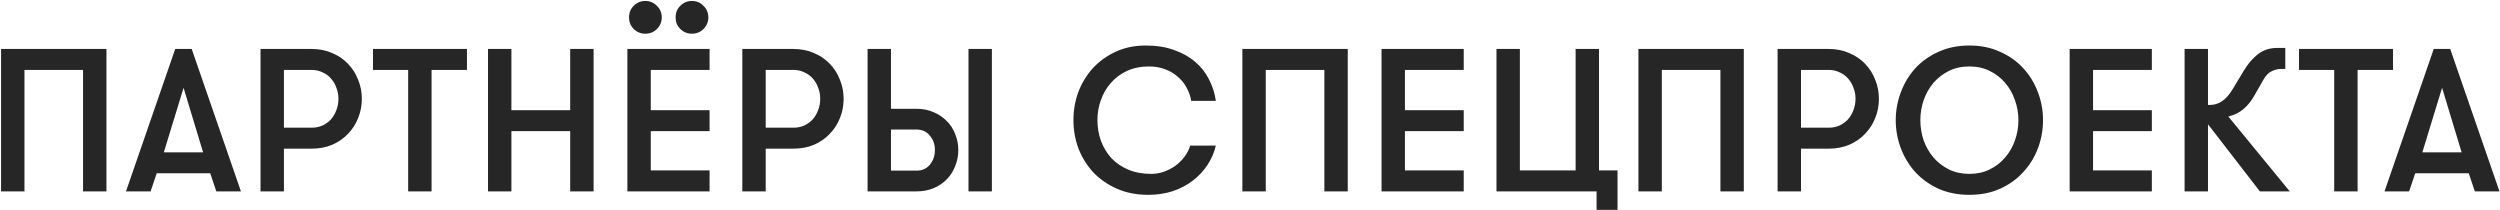 <?xml version="1.0" encoding="UTF-8"?> <svg xmlns="http://www.w3.org/2000/svg" width="1450" height="122" viewBox="0 0 1450 122" fill="none"> <path d="M14.184 40.554V111H0.614V28.4H61.738V111H48.168V40.554H14.184ZM125.465 111L121.925 100.498H90.891L87.351 111H73.073L101.629 28.4H111.187L139.743 111H125.465ZM106.467 50.938L95.021 88.344H117.795L106.467 50.938ZM151.105 28.4H180.723C185.129 28.4 189.101 29.187 192.641 30.76C196.26 32.255 199.328 34.339 201.845 37.014C204.441 39.689 206.408 42.796 207.745 46.336C209.161 49.797 209.869 53.455 209.869 57.31C209.869 61.243 209.161 64.941 207.745 68.402C206.408 71.863 204.441 74.931 201.845 77.606C199.328 80.281 196.26 82.405 192.641 83.978C189.101 85.473 185.129 86.22 180.723 86.22H164.675V111H151.105V28.4ZM180.723 74.066C183.083 74.066 185.207 73.633 187.095 72.768C189.062 71.824 190.714 70.605 192.051 69.11C193.389 67.537 194.411 65.767 195.119 63.8C195.906 61.755 196.299 59.591 196.299 57.31C196.299 55.029 195.906 52.905 195.119 50.938C194.411 48.893 193.389 47.123 192.051 45.628C190.714 44.055 189.062 42.835 187.095 41.97C185.207 41.026 183.083 40.554 180.723 40.554H164.675V74.066H180.723ZM236.738 40.554H216.324V28.4H270.84V40.554H250.308V111H236.738V40.554ZM330.716 76.072H296.614V111H283.044V28.4H296.614V63.918H330.716V28.4H344.286V111H330.716V76.072ZM377.449 40.554V63.918H411.551V76.072H377.449V98.846H411.551V111H363.879V28.4H411.551V40.554H377.449ZM391.845 10.11C391.845 7.435 392.749 5.193 394.559 3.384C396.447 1.496 398.689 0.552 401.285 0.552C403.96 0.552 406.202 1.496 408.011 3.384C409.899 5.193 410.843 7.435 410.843 10.11C410.843 12.706 409.899 14.948 408.011 16.836C406.202 18.645 403.96 19.55 401.285 19.55C398.689 19.55 396.447 18.645 394.559 16.836C392.749 14.948 391.845 12.706 391.845 10.11ZM364.823 10.11C364.823 7.435 365.727 5.193 367.537 3.384C369.425 1.496 371.667 0.552 374.263 0.552C376.937 0.552 379.179 1.496 380.989 3.384C382.877 5.193 383.821 7.435 383.821 10.11C383.821 12.706 382.877 14.948 380.989 16.836C379.179 18.645 376.937 19.55 374.263 19.55C371.667 19.55 369.425 18.645 367.537 16.836C365.727 14.948 364.823 12.706 364.823 10.11ZM430.54 28.4H460.158C464.563 28.4 468.536 29.187 472.076 30.76C475.694 32.255 478.762 34.339 481.28 37.014C483.876 39.689 485.842 42.796 487.18 46.336C488.596 49.797 489.304 53.455 489.304 57.31C489.304 61.243 488.596 64.941 487.18 68.402C485.842 71.863 483.876 74.931 481.28 77.606C478.762 80.281 475.694 82.405 472.076 83.978C468.536 85.473 464.563 86.22 460.158 86.22H444.11V111H430.54V28.4ZM460.158 74.066C462.518 74.066 464.642 73.633 466.53 72.768C468.496 71.824 470.148 70.605 471.486 69.11C472.823 67.537 473.846 65.767 474.554 63.8C475.34 61.755 475.734 59.591 475.734 57.31C475.734 55.029 475.34 52.905 474.554 50.938C473.846 48.893 472.823 47.123 471.486 45.628C470.148 44.055 468.496 42.835 466.53 41.97C464.642 41.026 462.518 40.554 460.158 40.554H444.11V74.066H460.158ZM516.763 28.4V63.092H531.631C535.249 63.092 538.553 63.761 541.543 65.098C544.532 66.357 547.089 68.087 549.213 70.29C551.337 72.414 552.949 74.931 554.051 77.842C555.231 80.753 555.821 83.821 555.821 87.046C555.821 90.271 555.231 93.339 554.051 96.25C552.949 99.161 551.337 101.717 549.213 103.92C547.089 106.123 544.532 107.853 541.543 109.112C538.553 110.371 535.249 111 531.631 111H503.193V28.4H516.763ZM516.763 75.128V98.964H531.631C534.856 98.964 537.413 97.823 539.301 95.542C541.267 93.182 542.251 90.35 542.251 87.046C542.251 83.742 541.267 80.949 539.301 78.668C537.413 76.308 534.856 75.128 531.631 75.128H516.763ZM561.721 28.4H575.291V111H561.721V28.4ZM705.189 84.45C704.245 88.462 702.633 92.199 700.351 95.66C698.07 99.121 695.238 102.15 691.855 104.746C688.473 107.342 684.579 109.387 680.173 110.882C675.768 112.298 671.048 113.006 666.013 113.006C659.248 113.006 653.191 111.826 647.841 109.466C642.492 107.106 637.929 103.959 634.153 100.026C630.456 96.014 627.585 91.412 625.539 86.22C623.573 80.949 622.589 75.403 622.589 69.582C622.589 63.997 623.533 58.608 625.421 53.416C627.388 48.224 630.181 43.622 633.799 39.61C637.497 35.598 641.902 32.412 647.015 30.052C652.207 27.613 658.068 26.394 664.597 26.394C670.733 26.394 676.161 27.259 680.881 28.99C685.68 30.642 689.771 32.923 693.153 35.834C696.536 38.666 699.211 42.049 701.177 45.982C703.223 49.837 704.56 54.006 705.189 58.49H690.911C690.439 55.658 689.495 53.023 688.079 50.584C686.742 48.145 685.011 46.061 682.887 44.33C680.842 42.521 678.403 41.105 675.571 40.082C672.818 39.059 669.75 38.548 666.367 38.548C661.647 38.548 657.399 39.413 653.623 41.144C649.926 42.875 646.819 45.195 644.301 48.106C641.784 50.938 639.857 54.242 638.519 58.018C637.182 61.715 636.513 65.57 636.513 69.582C636.513 73.83 637.182 77.842 638.519 81.618C639.935 85.394 641.941 88.737 644.537 91.648C647.212 94.48 650.477 96.722 654.331 98.374C658.265 100.026 662.749 100.852 667.783 100.852C670.143 100.852 672.503 100.459 674.863 99.672C677.302 98.807 679.544 97.666 681.589 96.25C683.635 94.755 685.405 93.025 686.899 91.058C688.473 89.013 689.613 86.81 690.321 84.45H705.189ZM734.145 40.554V111H720.575V28.4H781.699V111H768.129V40.554H734.145ZM814.865 40.554V63.918H848.967V76.072H814.865V98.846H848.967V111H801.295V28.4H848.967V40.554H814.865ZM926.011 121.738V111H867.955V28.4H881.525V98.846H913.857V28.4H927.427V98.846H938.165V121.738H926.011ZM963.858 40.554V111H950.288V28.4H1011.41V111H997.842V40.554H963.858ZM1031.01 28.4H1060.63C1065.03 28.4 1069 29.187 1072.54 30.76C1076.16 32.255 1079.23 34.339 1081.75 37.014C1084.34 39.689 1086.31 42.796 1087.65 46.336C1089.06 49.797 1089.77 53.455 1089.77 57.31C1089.77 61.243 1089.06 64.941 1087.65 68.402C1086.31 71.863 1084.34 74.931 1081.75 77.606C1079.23 80.281 1076.16 82.405 1072.54 83.978C1069 85.473 1065.03 86.22 1060.63 86.22H1044.58V111H1031.01V28.4ZM1060.63 74.066C1062.99 74.066 1065.11 73.633 1067 72.768C1068.96 71.824 1070.62 70.605 1071.95 69.11C1073.29 67.537 1074.31 65.767 1075.02 63.8C1075.81 61.755 1076.2 59.591 1076.2 57.31C1076.2 55.029 1075.81 52.905 1075.02 50.938C1074.31 48.893 1073.29 47.123 1071.95 45.628C1070.62 44.055 1068.96 42.835 1067 41.97C1065.11 41.026 1062.99 40.554 1060.63 40.554H1044.58V74.066H1060.63ZM1142.25 113.006C1135.64 113.006 1129.66 111.826 1124.31 109.466C1119.04 107.027 1114.56 103.802 1110.86 99.79C1107.24 95.778 1104.45 91.176 1102.48 85.984C1100.51 80.713 1099.53 75.285 1099.53 69.7C1099.53 64.115 1100.51 58.726 1102.48 53.534C1104.45 48.263 1107.24 43.622 1110.86 39.61C1114.56 35.598 1119.04 32.412 1124.31 30.052C1129.66 27.613 1135.64 26.394 1142.25 26.394C1148.85 26.394 1154.79 27.613 1160.06 30.052C1165.41 32.412 1169.9 35.598 1173.52 39.61C1177.21 43.622 1180.05 48.263 1182.01 53.534C1183.98 58.726 1184.96 64.115 1184.96 69.7C1184.96 75.285 1183.98 80.713 1182.01 85.984C1180.05 91.176 1177.21 95.778 1173.52 99.79C1169.9 103.802 1165.41 107.027 1160.06 109.466C1154.79 111.826 1148.85 113.006 1142.25 113.006ZM1142.25 100.852C1146.65 100.852 1150.59 99.987 1154.05 98.256C1157.59 96.525 1160.58 94.205 1163.01 91.294C1165.53 88.383 1167.42 85.079 1168.68 81.382C1170.02 77.606 1170.68 73.712 1170.68 69.7C1170.68 65.688 1170.02 61.833 1168.68 58.136C1167.42 54.36 1165.53 51.017 1163.01 48.106C1160.58 45.195 1157.59 42.875 1154.05 41.144C1150.59 39.413 1146.65 38.548 1142.25 38.548C1137.84 38.548 1133.87 39.413 1130.33 41.144C1126.87 42.875 1123.88 45.195 1121.36 48.106C1118.92 51.017 1117.03 54.36 1115.7 58.136C1114.44 61.833 1113.81 65.688 1113.81 69.7C1113.81 73.712 1114.44 77.606 1115.7 81.382C1117.03 85.079 1118.92 88.383 1121.36 91.294C1123.88 94.205 1126.87 96.525 1130.33 98.256C1133.87 99.987 1137.84 100.852 1142.25 100.852ZM1213.97 40.554V63.918H1248.07V76.072H1213.97V98.846H1248.07V111H1200.4V28.4H1248.07V40.554H1213.97ZM1280.63 60.85H1281.93C1284.36 60.85 1286.65 60.142 1288.77 58.726C1290.97 57.231 1293.02 54.911 1294.91 51.764L1301.4 41.026C1303.68 37.171 1306.35 34.025 1309.42 31.586C1312.57 29.069 1316.3 27.81 1320.63 27.81H1325.47V39.964H1323.11C1321.38 39.964 1319.57 40.397 1317.68 41.262C1315.87 42.049 1314.22 43.74 1312.72 46.336L1307.53 55.422C1305.88 58.411 1303.8 61.007 1301.28 63.21C1298.76 65.334 1295.81 66.789 1292.43 67.576L1328.06 111H1310.72L1280.63 72.06V111H1267.06V28.4H1280.63V60.85ZM1353.84 40.554H1333.43V28.4H1387.95V40.554H1367.41V111H1353.84V40.554ZM1435.41 111L1431.87 100.498H1400.83L1397.29 111H1383.02L1411.57 28.4H1421.13L1449.69 111H1435.41ZM1416.41 50.938L1404.96 88.344H1427.74L1416.41 50.938Z" fill="#262626"></path> </svg> 